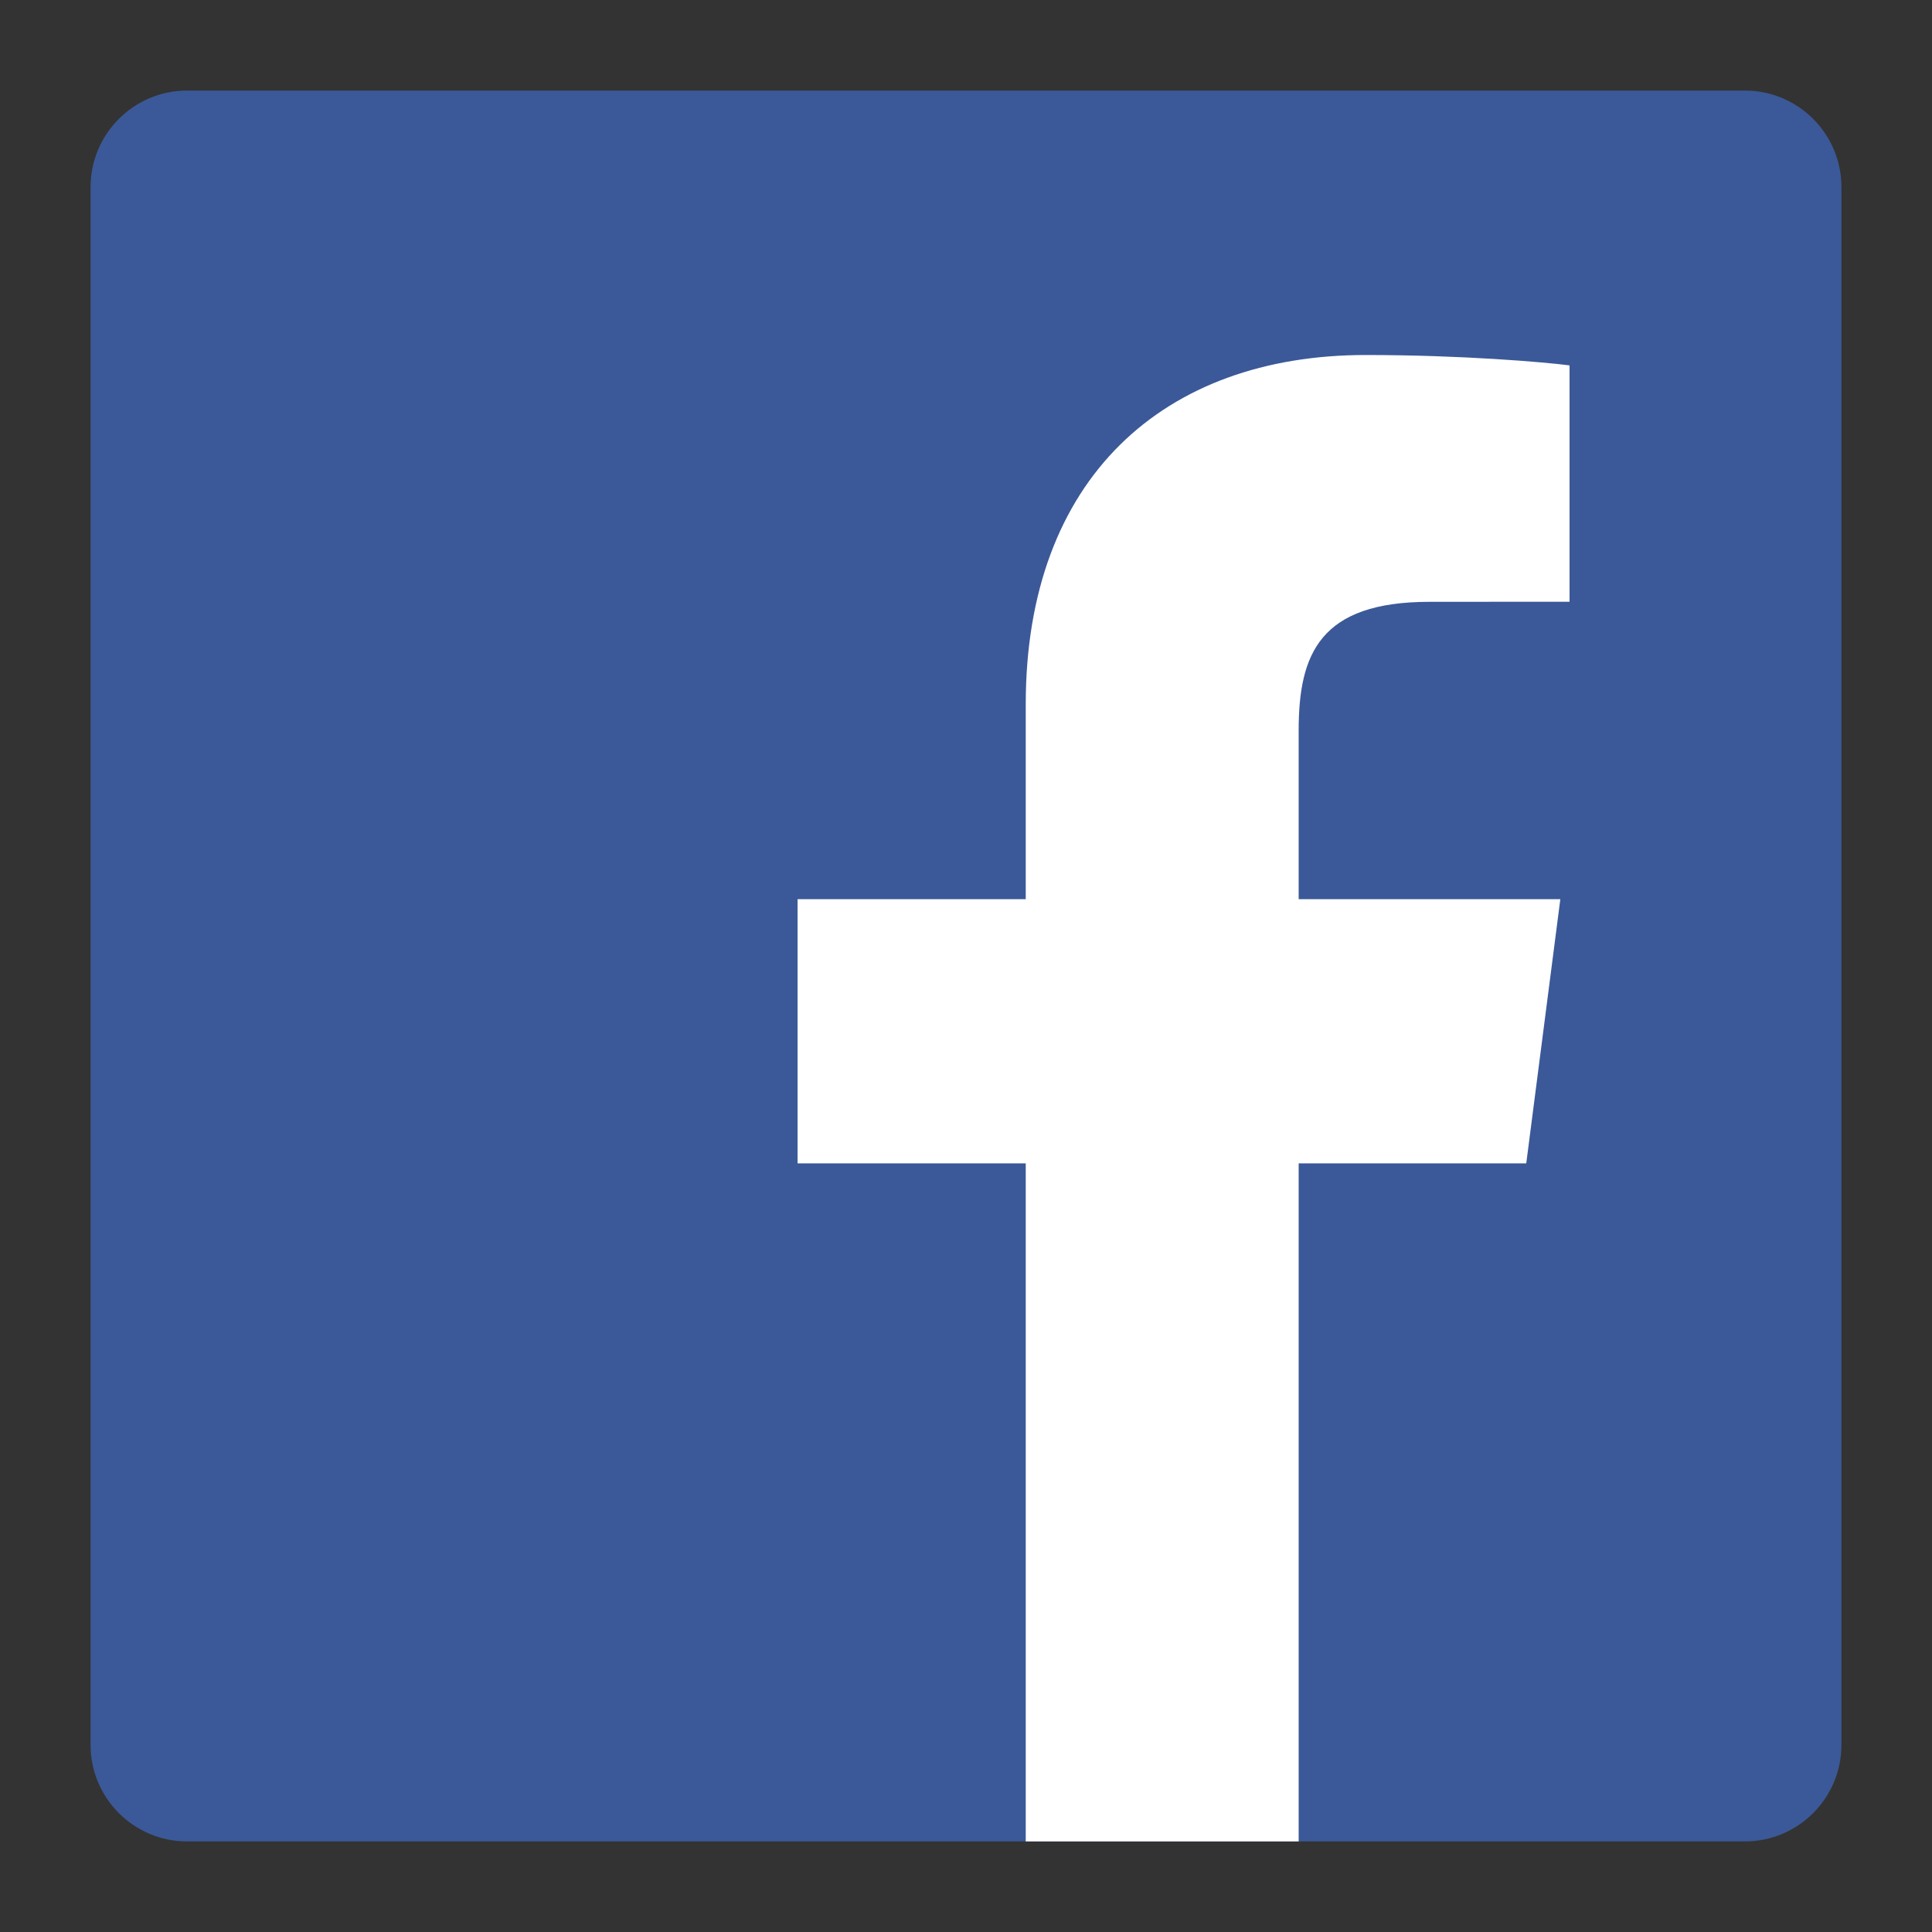 <?xml version="1.0" encoding="utf-8"?>
<!-- Generator: Adobe Illustrator 15.1.0, SVG Export Plug-In  -->
<!DOCTYPE svg PUBLIC "-//W3C//DTD SVG 1.1//EN" "http://www.w3.org/Graphics/SVG/1.1/DTD/svg11.dtd">
<svg version="1.1"
	 xmlns="http://www.w3.org/2000/svg" xmlns:xlink="http://www.w3.org/1999/xlink" xmlns:a="http://ns.adobe.com/AdobeSVGViewerExtensions/3.0/"
	 x="0px" y="0px" viewBox="-3 -3 64 64" overflow="visible" enable-background="new -3 -3 64 64"
	 xml:space="preserve">
<rect x="-3" y="-3" width="64" height="64" fill="#333333" stroke="none"/>
<defs>
</defs>
<path fill="#3B5998" d="M54.799,58C56.566,58,58,56.566,58,54.799V3.201C58,1.433,56.566,0,54.799,0H3.201C1.433,0,0,1.433,0,3.201
	v51.598C0,56.566,1.433,58,3.201,58H54.799z"/>
<path fill="#FFFFFF" d="M40.02,58V35.539h7.539l1.129-8.753H40.02v-5.589c0-2.534,0.703-4.261,4.338-4.261l4.635-0.003V9.104
	C48.19,8.998,45.439,8.76,42.238,8.76c-6.684,0-11.259,4.079-11.259,11.571v6.455h-7.558v8.753h7.558V58H40.02z"/>
</svg>
